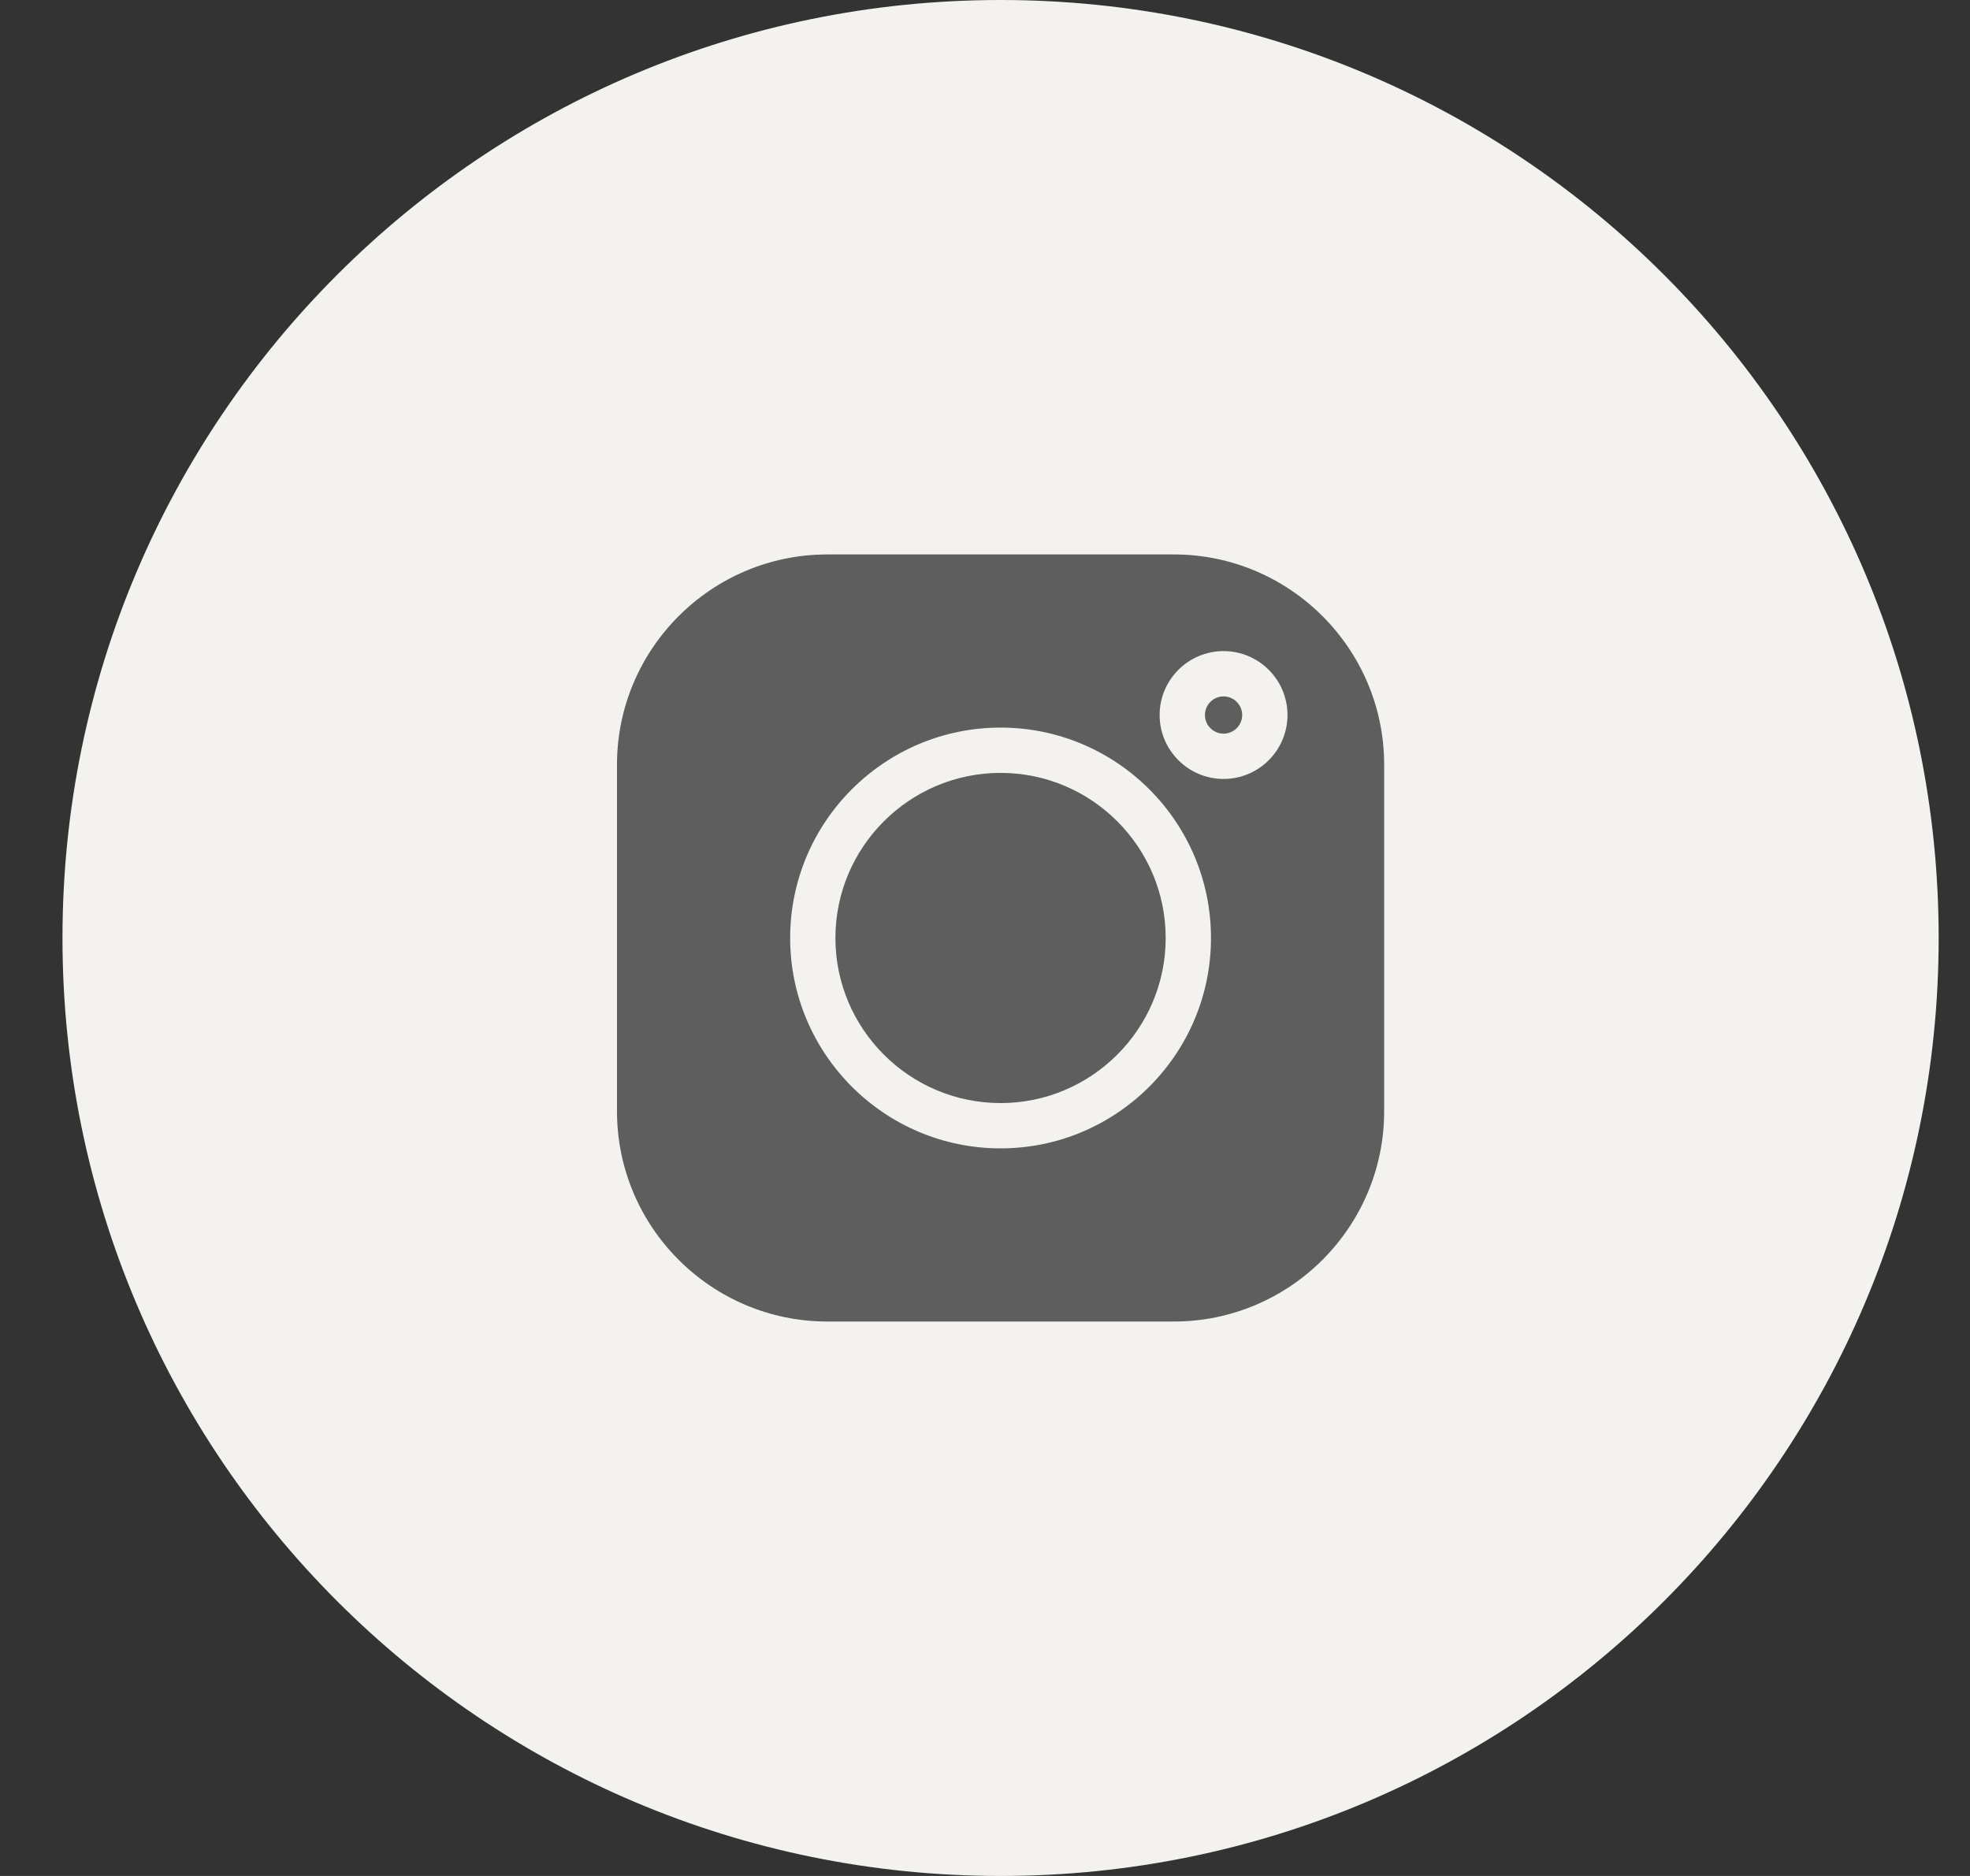 <svg width="42" height="40" viewBox="0 0 42 40" fill="none" xmlns="http://www.w3.org/2000/svg">
<rect x="0" y="0" width="42" height="40" fill="#333333" stroke="none"/>
<path d="M41.332 20C41.332 8.954 32.378 0 21.332 0C10.286 0 1.332 8.954 1.332 20C1.332 31.046 10.286 40 21.332 40C32.378 40 41.332 31.046 41.332 20Z" fill="#F4F2EE"/>
<path d="M26.086 14.849C25.867 14.849 25.689 15.027 25.689 15.246C25.689 15.465 25.867 15.643 26.086 15.643C26.305 15.643 26.483 15.465 26.483 15.246C26.483 15.027 26.305 14.849 26.086 14.849Z" fill="#5E5E5E"/>
<path d="M21.332 16.48C19.391 16.48 17.811 18.059 17.811 20C17.811 21.941 19.391 23.52 21.332 23.52C23.273 23.52 24.852 21.941 24.852 20C24.852 18.059 23.273 16.48 21.332 16.48Z" fill="#5E5E5E"/>
<path d="M25.026 11.822H17.638C15.166 11.822 13.154 13.834 13.154 16.306V23.694C13.154 26.166 15.166 28.178 17.638 28.178H25.026C27.498 28.178 29.51 26.166 29.51 23.694V16.306C29.51 13.834 27.498 11.822 25.026 11.822ZM21.332 24.486C18.858 24.486 16.846 22.474 16.846 20C16.846 17.526 18.858 15.514 21.332 15.514C23.806 15.514 25.818 17.526 25.818 20C25.818 22.474 23.806 24.486 21.332 24.486ZM26.086 16.609C25.335 16.609 24.723 15.997 24.723 15.246C24.723 14.494 25.335 13.883 26.086 13.883C26.838 13.883 27.449 14.494 27.449 15.246C27.449 15.997 26.838 16.609 26.086 16.609Z" fill="#5E5E5E"/>
</svg>
